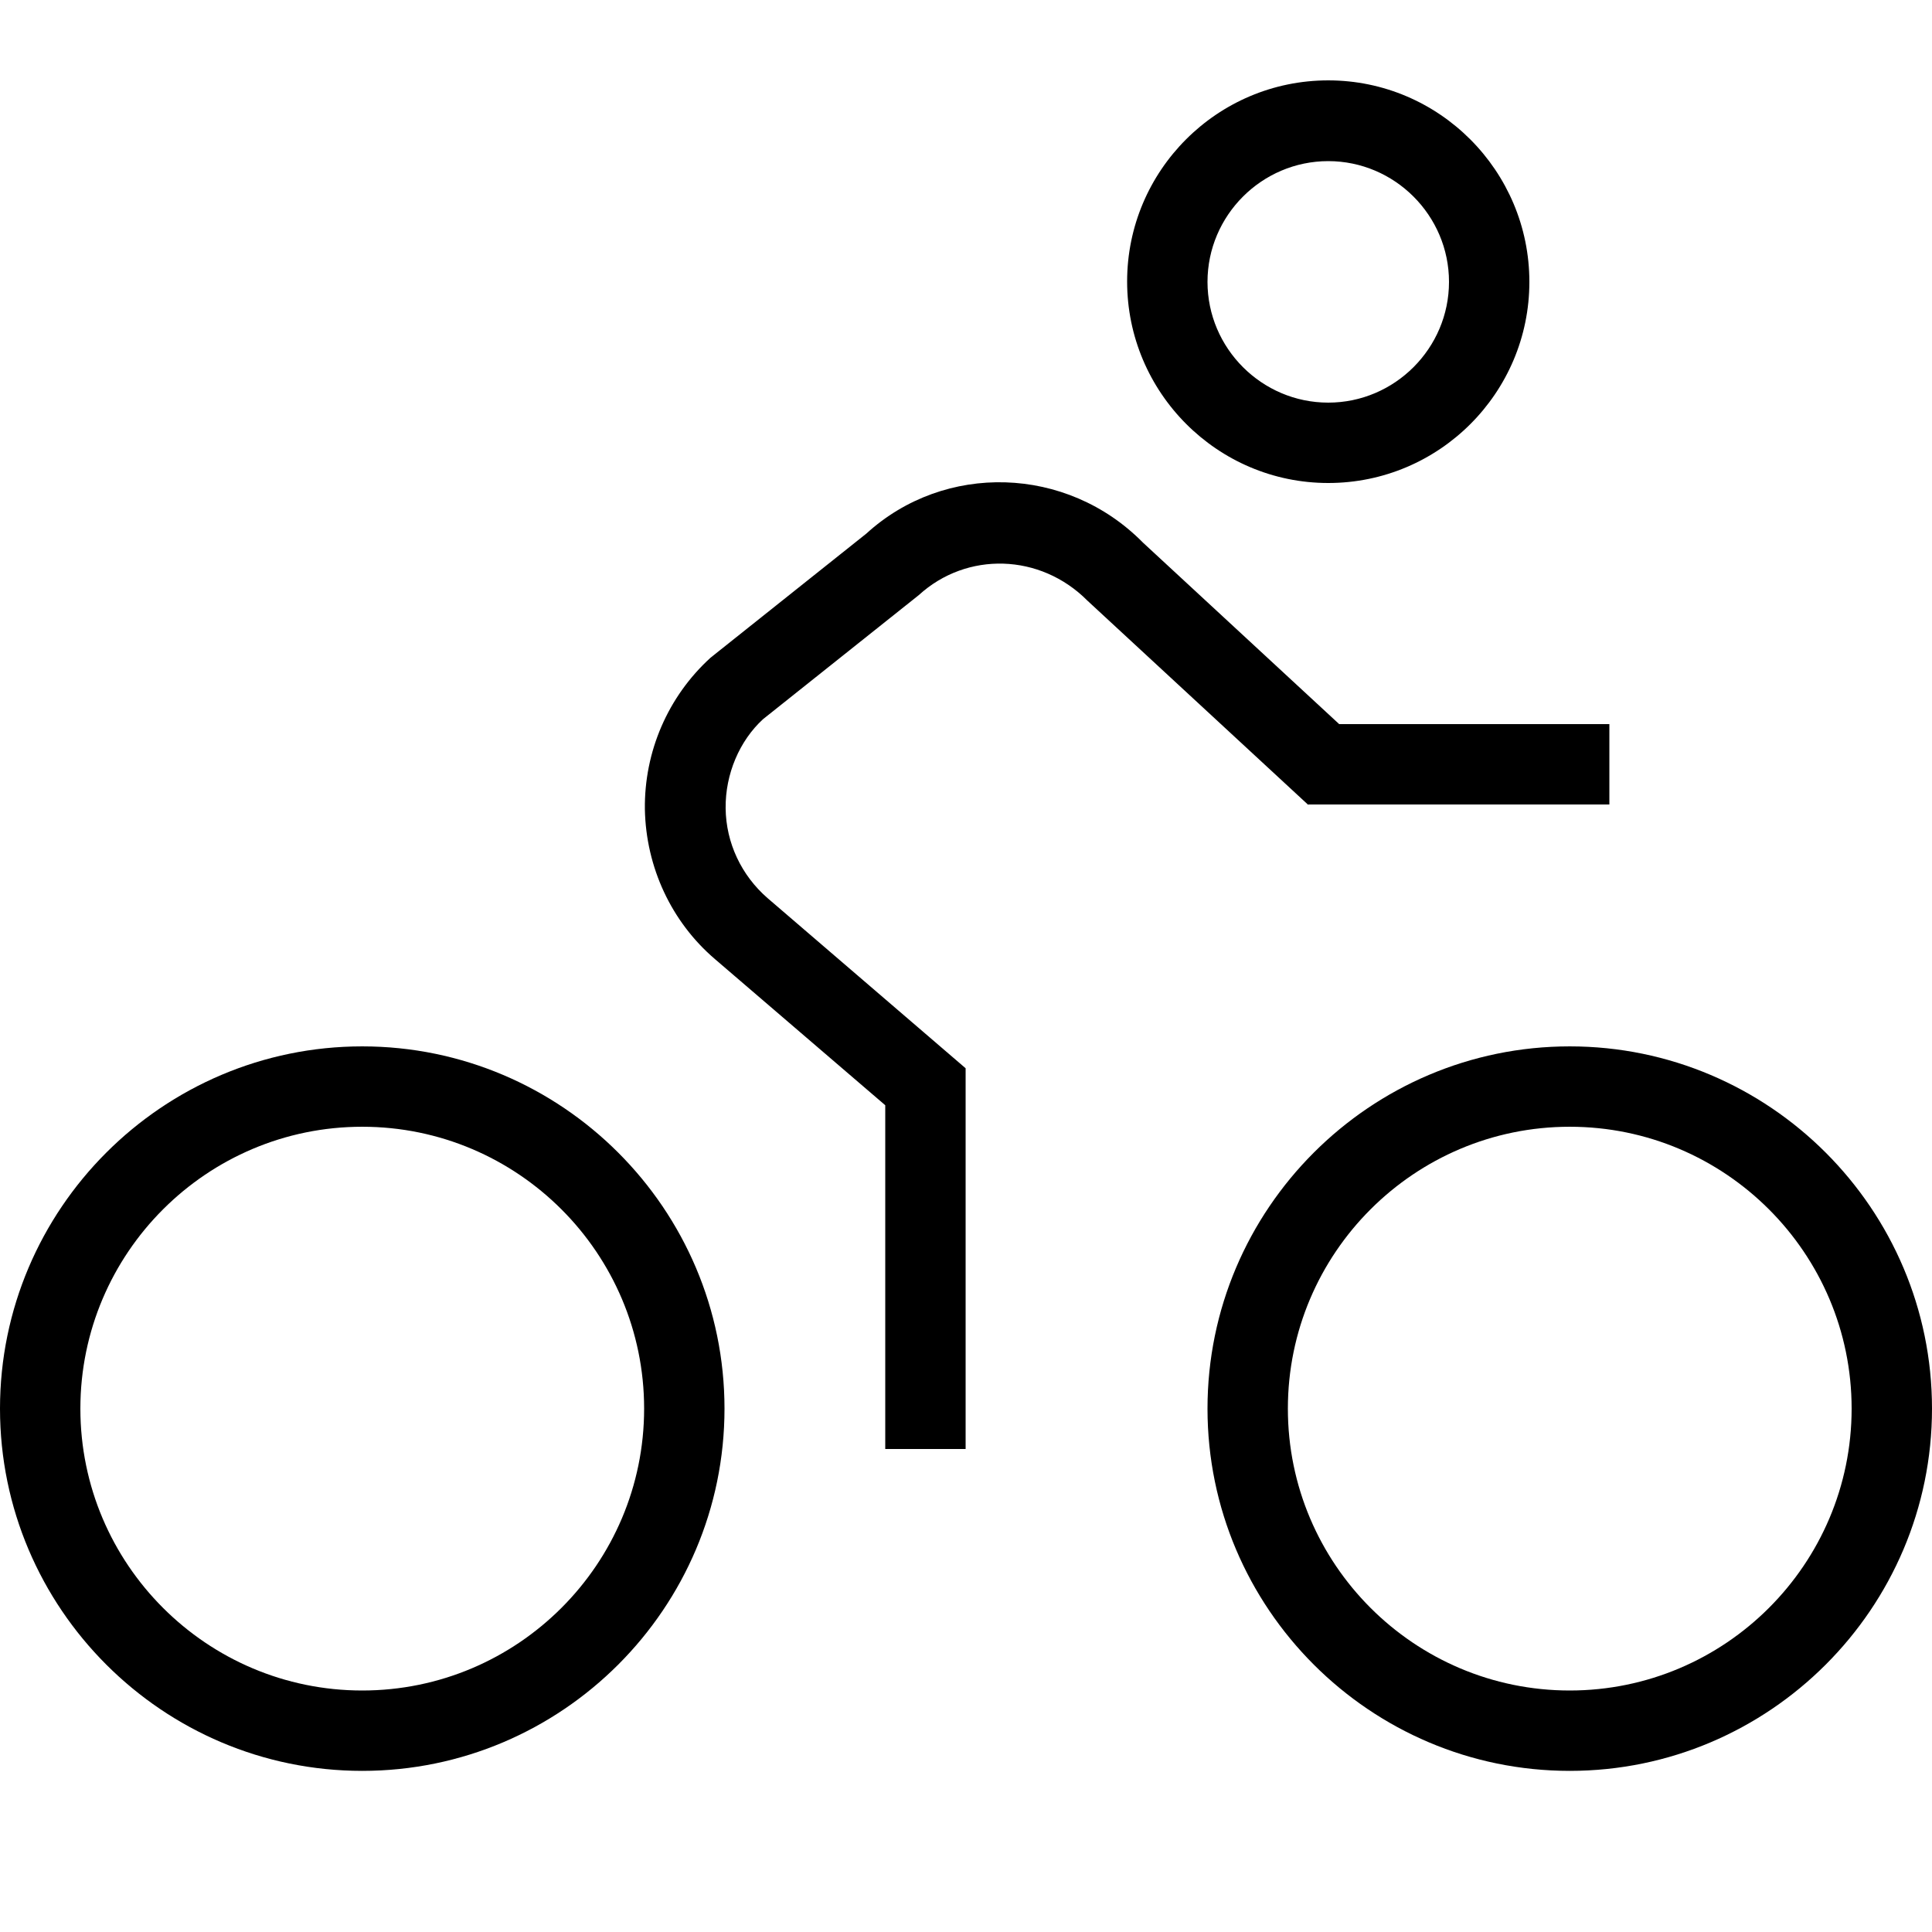 <?xml version="1.0" encoding="UTF-8"?> <svg xmlns="http://www.w3.org/2000/svg" xmlns:xlink="http://www.w3.org/1999/xlink" version="1.1" id="Layer_1" x="0px" y="0px" viewBox="0 0 512 512" style="enable-background:new 0 0 512 512;" xml:space="preserve"> <g> <path d="M96,277.3c-52.9,0-96,43.1-96,96s43.1,96,96,96s96-43.1,96-96S148.9,277.3,96,277.3z M96,448c-41.2,0-74.7-33.5-74.7-74.7 s33.5-74.7,74.7-74.7s74.7,33.5,74.7,74.7S137.2,448,96,448z M416,277.3c-52.9,0-96,43.1-96,96s43.1,96,96,96s96-43.1,96-96 S468.9,277.3,416,277.3z M416,448c-41.2,0-74.7-33.5-74.7-74.7s33.5-74.7,74.7-74.7s74.7,33.5,74.7,74.7S457.2,448,416,448z M346.7,213.3l-58.5-54.1c-12.5-12.6-32-13.1-44.7-1.5l-41.3,32.9c-6.2,5.7-10,14.5-9.9,23.6c0.1,9.2,4.2,17.8,11.1,23.8l52.5,45.1 V384h-21.3v-91.1l-45.1-38.7c-11.6-9.9-18.3-24.4-18.6-39.7c-0.2-15.3,6.1-29.9,17.4-40.2l41.3-32.9c20.7-18.9,53.1-18.1,73.3,2.4 l52,48.1h71.6v21.3H346.7L346.7,213.3z M352,128c29.4,0,53.3-23.9,53.3-53.3S381.4,21.3,352,21.3c-29.4,0-53.3,23.9-53.3,53.3 S322.6,128,352,128z M352,42.7c17.6,0,32,14.4,32,32s-14.4,32-32,32c-17.6,0-32-14.4-32-32S334.4,42.7,352,42.7z"></path> </g> </svg> 
